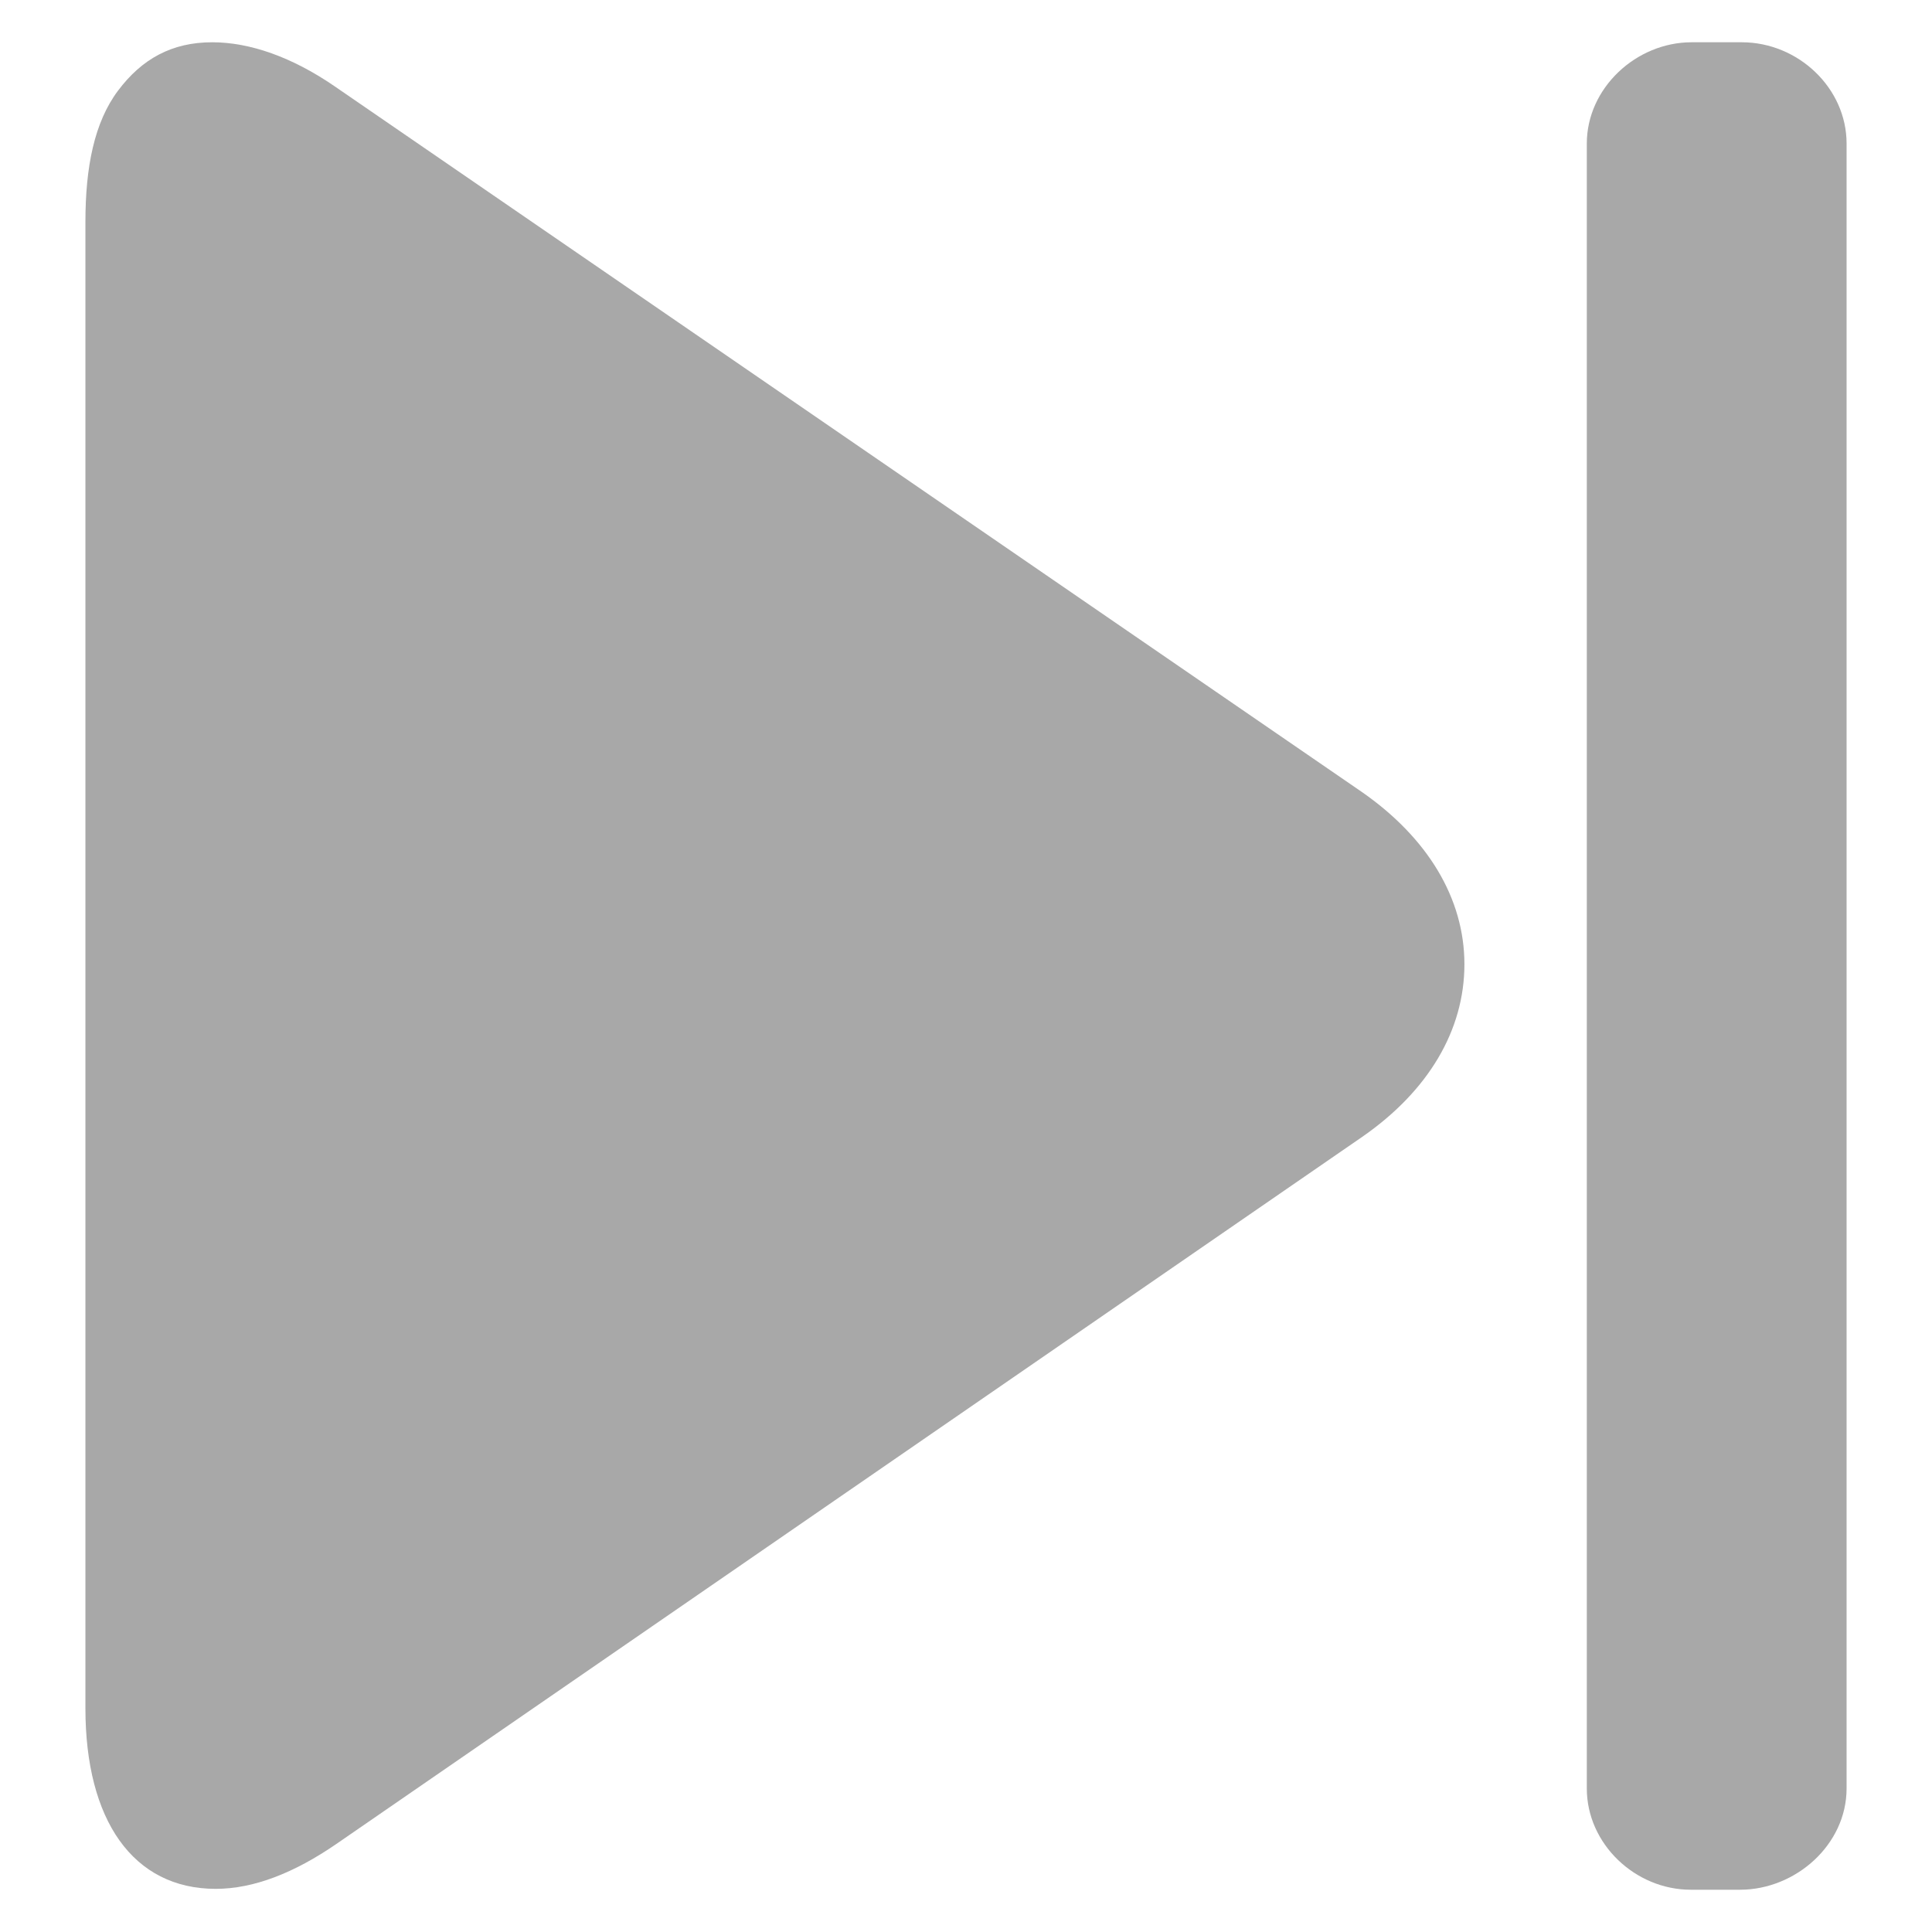 <?xml version="1.0" encoding="UTF-8"?>
<svg id="Calque_2" data-name="Calque 2" xmlns="http://www.w3.org/2000/svg" viewBox="0 0 21.94 21.94">
  <defs>
    <style>
      .cls-1 {
        fill: #a8a8a8;
        stroke-width: 0px;
      }
    </style>
  </defs>
  <path class="cls-1" d="M2.45,21.45c.43,0,.89-.18,1.37-.51l11.65-8.03c.75-.52,1.16-1.21,1.16-1.96,0-.75-.42-1.44-1.17-1.96L3.8.98c-.48-.33-.96-.5-1.39-.5h0c-.46,0-.8.19-1.07.55-.27.36-.37.87-.37,1.49v16.88c0,1.27.54,2.05,1.48,2.05Z"/>
  <path class="cls-1" d="M19.2,21.46h.56c.63,0,1.21-.51,1.21-1.15V1.63c0-.63-.55-1.15-1.19-1.15h-.57c-.63,0-1.19.52-1.19,1.15v18.68c0,.63.55,1.15,1.18,1.15Z"/>
</svg>